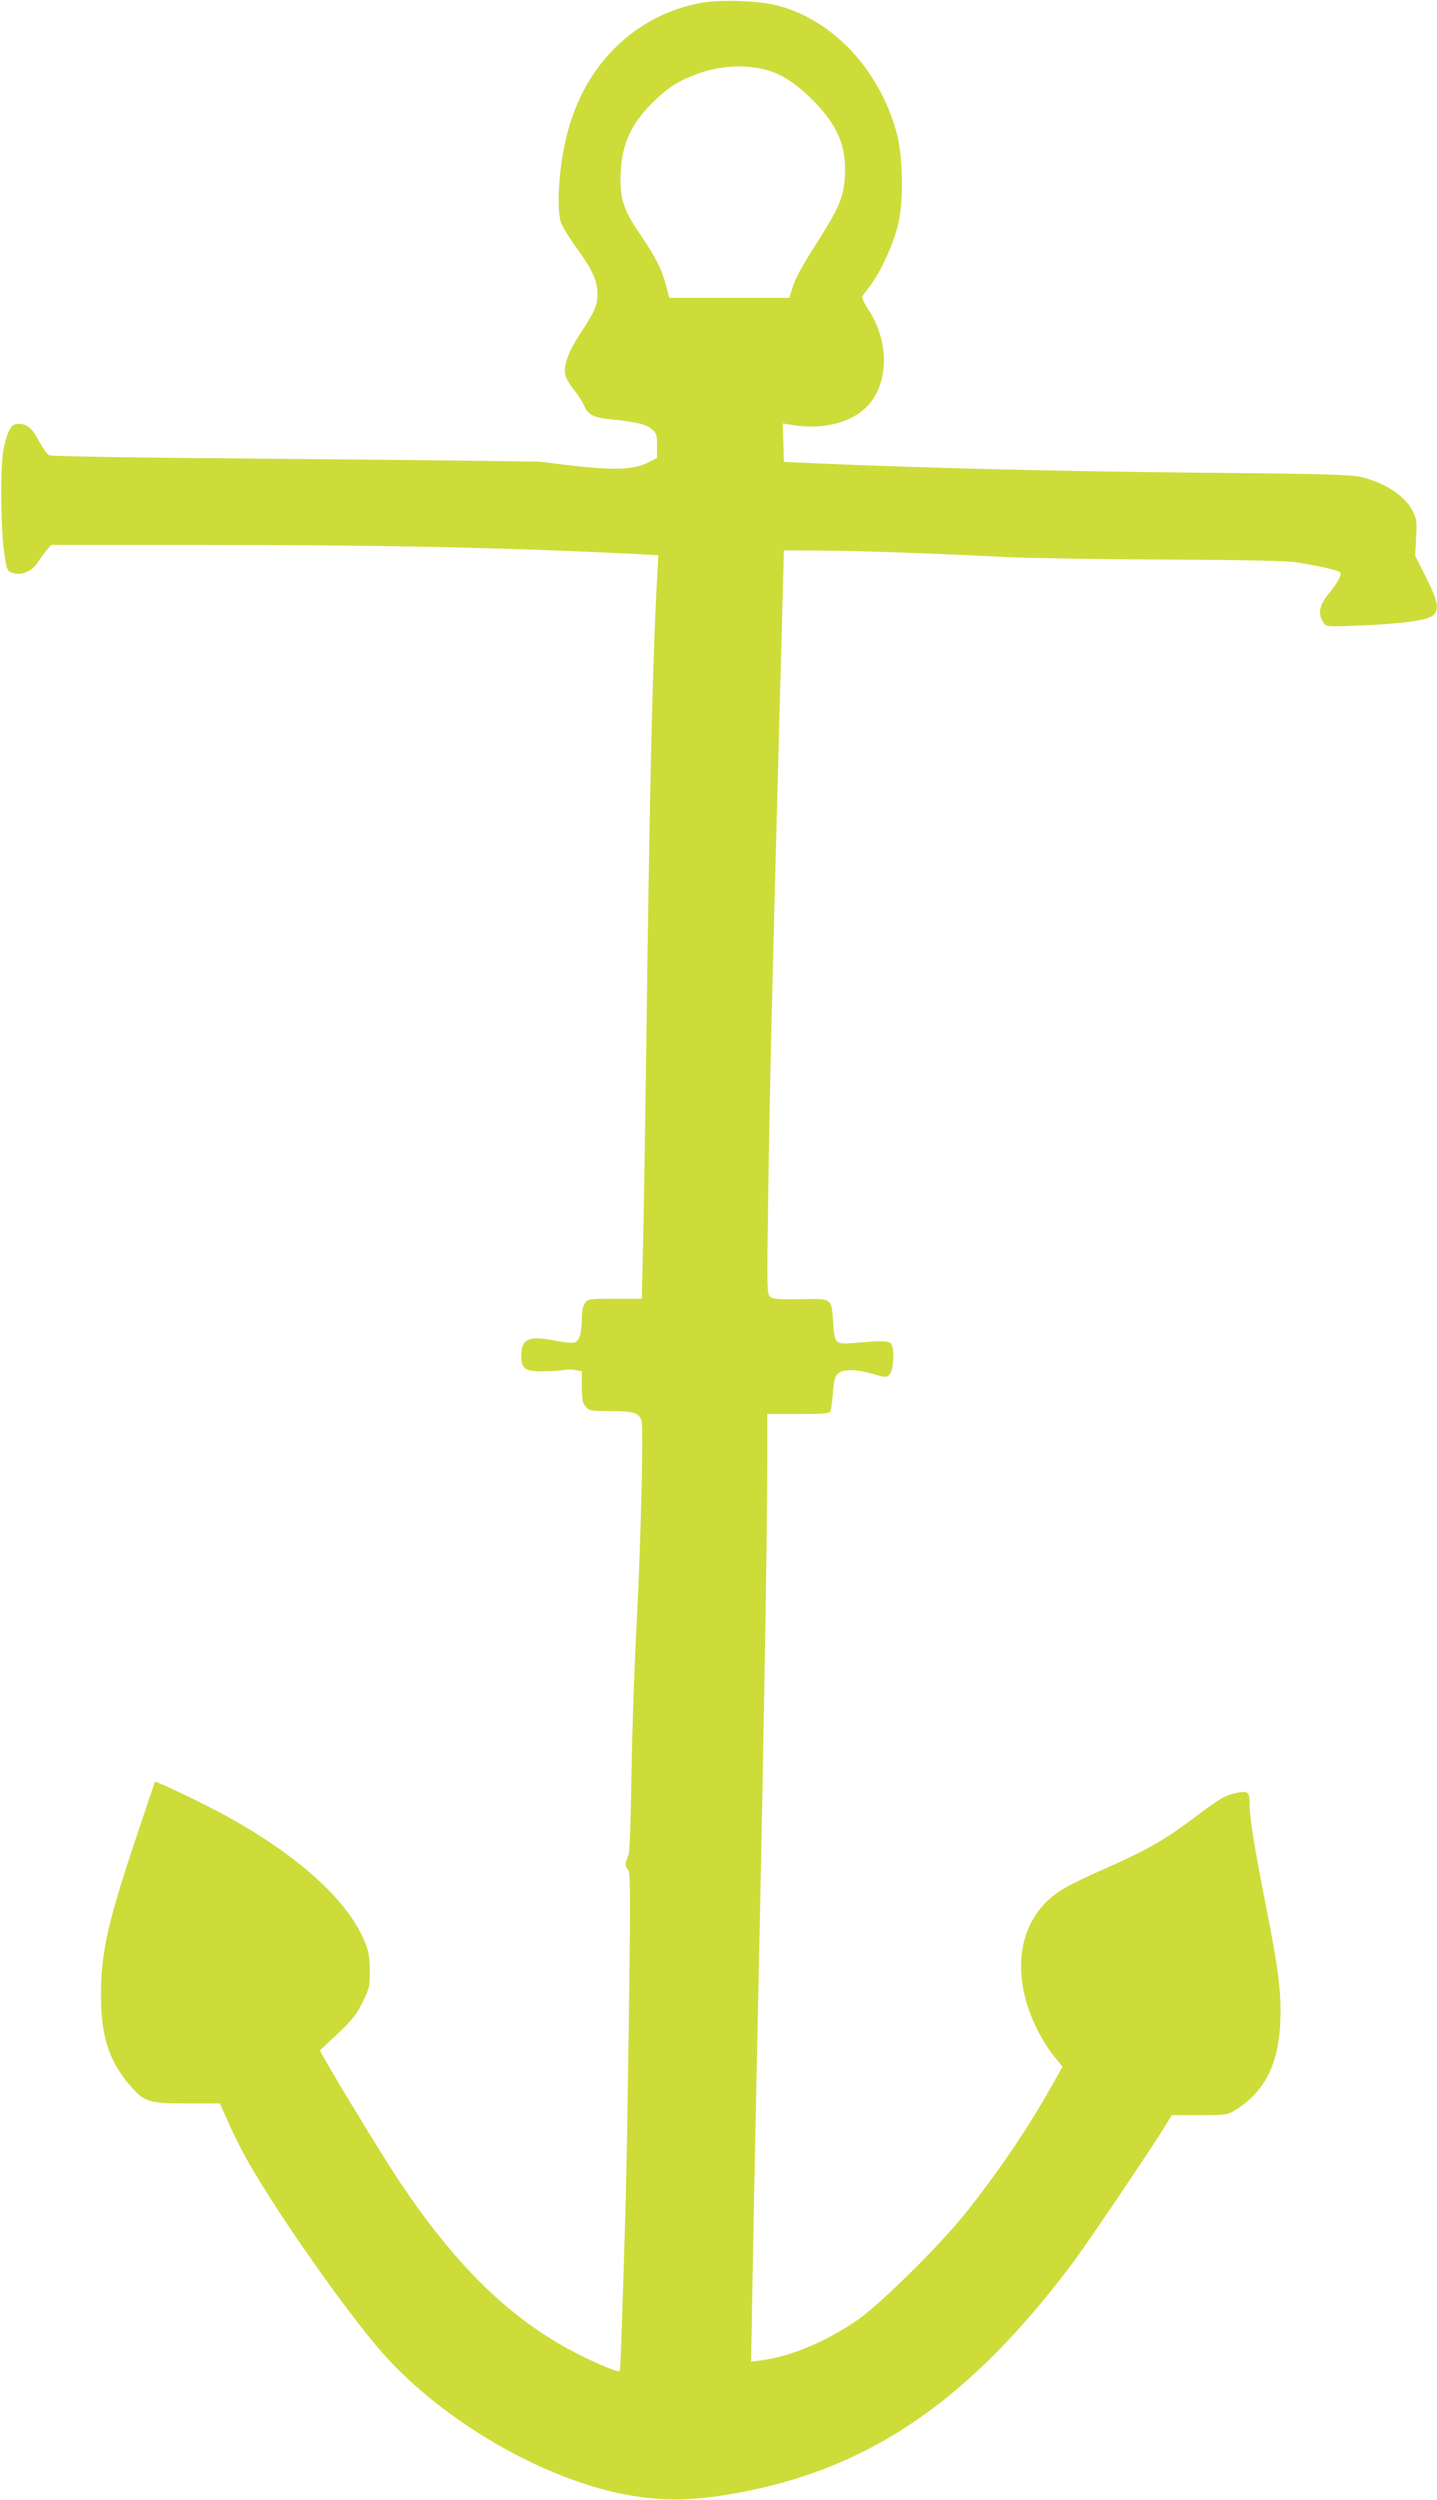 <?xml version="1.0" standalone="no"?>
<!DOCTYPE svg PUBLIC "-//W3C//DTD SVG 20010904//EN"
 "http://www.w3.org/TR/2001/REC-SVG-20010904/DTD/svg10.dtd">
<svg version="1.0" xmlns="http://www.w3.org/2000/svg"
 width="736pt" height="1280pt" viewBox="0 0 736 1280"
 preserveAspectRatio="xMidYMid meet">
<g transform="translate(0,1280) scale(0.1,-0.1)"
fill="#cddc39" stroke="none">
<path d="M3588 12785 c-335 -64 -590 -312 -682 -666 -43 -163 -58 -387 -32
-461 7 -20 45 -81 85 -136 78 -109 101 -161 101 -229 0 -56 -14 -88 -87 -199
-63 -96 -88 -167 -78 -215 4 -16 23 -48 42 -72 20 -23 44 -60 54 -83 21 -47
48 -62 127 -70 131 -13 189 -25 217 -49 27 -21 30 -28 30 -86 l0 -64 -50 -25
c-82 -41 -202 -40 -540 5 -22 3 -595 9 -1272 15 -778 6 -1239 13 -1251 19 -10
5 -33 37 -51 70 -36 69 -62 91 -106 91 -37 0 -54 -29 -76 -125 -18 -77 -16
-415 3 -539 12 -85 15 -90 42 -99 47 -16 99 6 131 56 15 23 37 52 48 65 l20
22 776 0 c912 0 1564 -14 2204 -46 l129 -7 -6 -111 c-23 -406 -39 -1081 -56
-2411 -6 -429 -13 -894 -17 -1032 l-6 -253 -138 0 c-131 0 -139 -1 -153 -22
-10 -13 -16 -44 -16 -74 0 -74 -10 -113 -31 -125 -13 -7 -45 -5 -107 7 -133
26 -172 9 -172 -75 0 -72 19 -85 123 -82 45 1 90 4 100 7 10 3 34 3 53 -1 l34
-6 0 -78 c0 -63 4 -84 19 -102 18 -23 26 -24 128 -24 119 0 149 -10 159 -52
11 -42 -5 -662 -27 -1073 -11 -206 -22 -544 -25 -750 -3 -206 -9 -384 -14
-395 -19 -46 -20 -59 -5 -75 14 -16 15 -94 6 -766 -6 -412 -13 -828 -16 -924
-16 -556 -27 -866 -30 -877 -3 -8 -29 -1 -82 22 -405 170 -719 454 -1050 950
-73 110 -293 469 -372 608 l-33 58 91 85 c73 69 98 100 128 162 35 71 38 82
37 161 0 64 -6 101 -23 142 -82 212 -341 448 -716 653 -111 61 -356 178 -361
173 -1 -1 -45 -130 -97 -287 -147 -439 -180 -589 -180 -810 0 -205 43 -337
149 -458 75 -86 95 -92 292 -92 l168 0 39 -87 c21 -49 57 -122 79 -163 138
-259 526 -814 719 -1032 305 -342 803 -633 1227 -718 208 -41 373 -37 635 15
652 131 1149 478 1663 1160 88 118 415 602 491 728 l23 37 142 0 c139 0 143 1
188 29 144 91 216 232 225 441 7 151 -7 268 -73 600 -61 313 -84 452 -84 526
0 60 -9 67 -70 53 -60 -14 -81 -26 -231 -139 -142 -106 -235 -158 -467 -260
-78 -34 -169 -79 -200 -100 -212 -136 -262 -409 -128 -695 23 -49 64 -116 90
-148 l48 -59 -56 -99 c-124 -221 -268 -433 -441 -651 -126 -158 -427 -457
-545 -541 -161 -113 -343 -191 -499 -212 l-54 -7 7 398 c4 220 13 700 21 1069
34 1549 55 2760 55 3158 l0 227 159 0 c133 0 160 2 165 15 3 9 9 51 12 95 5
61 12 84 26 97 26 24 94 23 180 -2 64 -19 69 -19 85 -2 21 21 25 139 6 158
-14 14 -42 15 -174 4 -115 -9 -113 -11 -122 107 -9 122 -3 119 -166 116 -110
-2 -141 0 -156 12 -17 14 -17 39 -11 480 9 624 20 1094 74 3078 l7 264 190 -1
c202 -1 559 -14 945 -33 129 -6 501 -12 825 -13 400 -2 614 -6 665 -14 117
-19 220 -42 225 -52 8 -12 -17 -58 -59 -108 -51 -61 -58 -107 -24 -154 12 -16
27 -17 223 -8 217 11 320 28 343 58 23 31 12 75 -44 187 l-56 111 5 92 c5 78
2 97 -15 132 -38 78 -137 146 -260 177 -54 14 -176 18 -868 24 -697 7 -1384
24 -1940 48 l-155 7 -3 98 -3 99 41 -7 c181 -31 344 19 419 128 86 126 76 318
-25 468 -19 28 -31 56 -27 62 4 7 23 32 42 57 54 72 118 213 142 315 28 125
24 346 -10 470 -91 327 -334 581 -622 650 -95 22 -288 28 -381 10z m303 -335
c94 -18 172 -64 268 -159 132 -131 179 -243 168 -401 -7 -98 -31 -156 -131
-314 -94 -147 -124 -203 -141 -261 l-12 -40 -308 0 -307 0 -17 65 c-22 83 -53
143 -133 261 -80 117 -100 174 -100 282 1 164 46 273 161 388 79 79 132 113
228 149 105 39 218 50 324 30z"/>
</g>
</svg>
